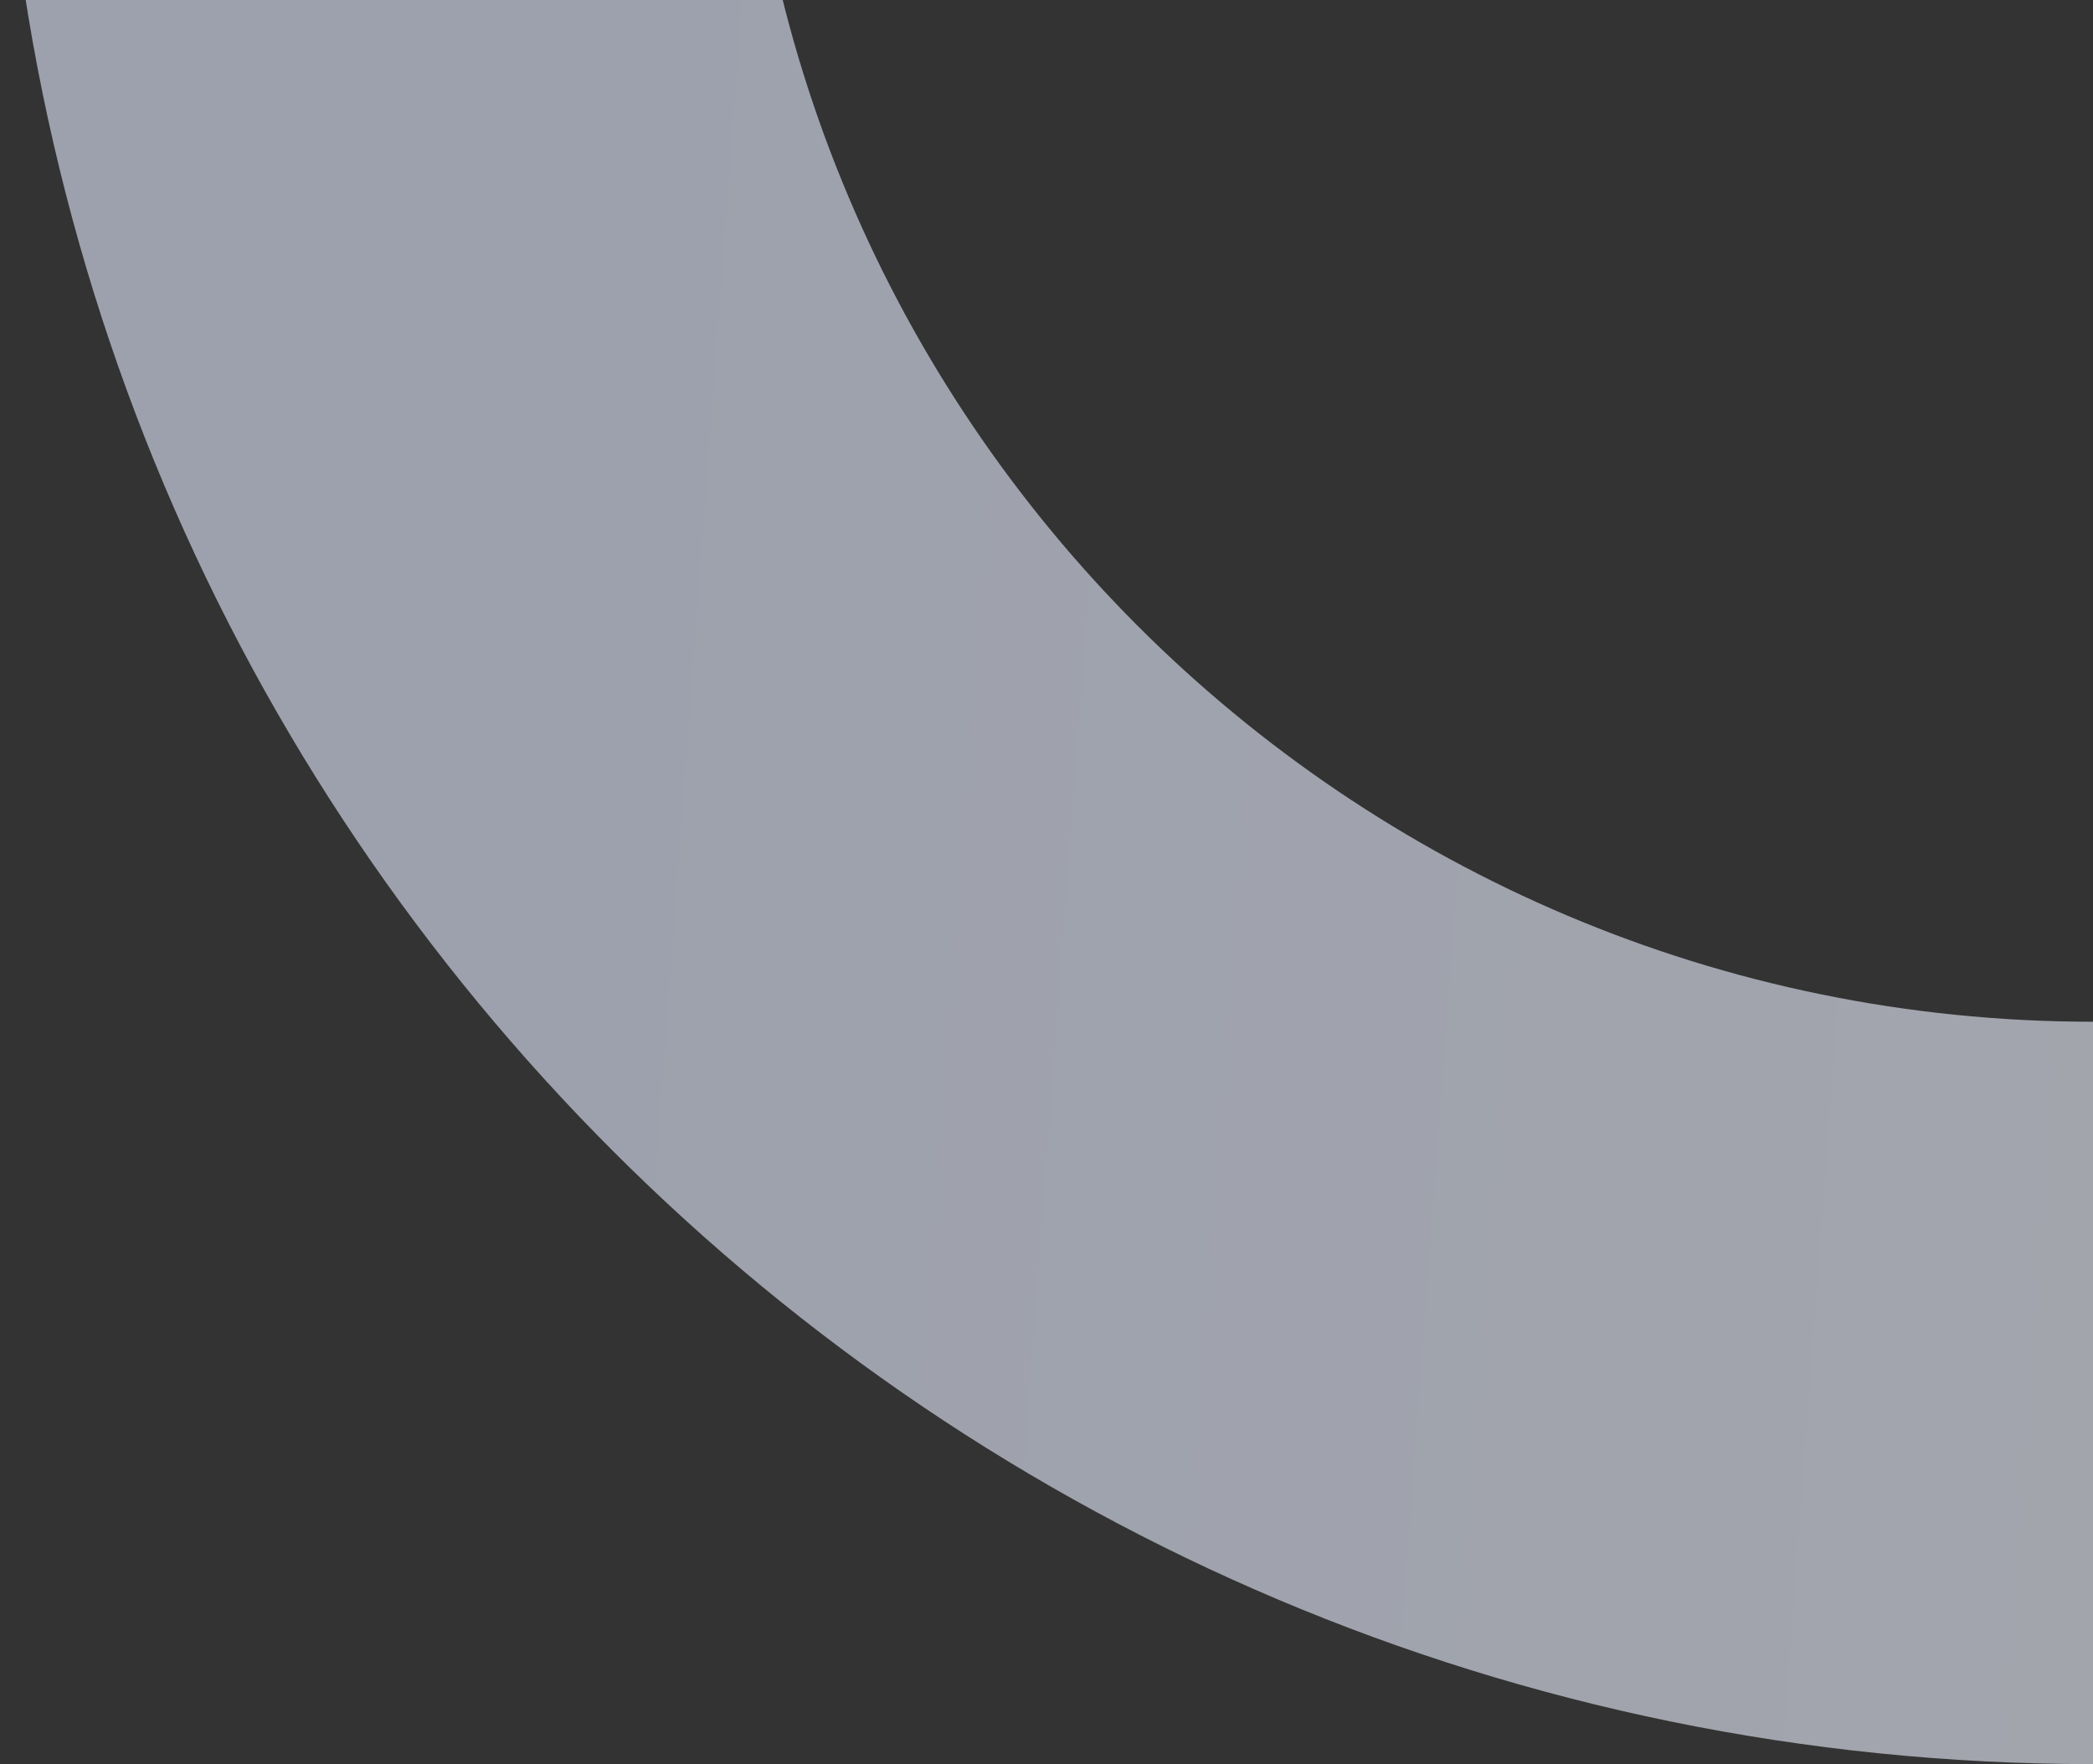 <?xml version="1.0" encoding="UTF-8"?>
<svg xmlns="http://www.w3.org/2000/svg" width="140" height="118" viewBox="0 0 140 118" fill="none">
  <rect x="0" y="0" width="140" height="118" fill="#333333" stroke="none"/>
  <path d="M280 -22C280 55.32 217.32 118 140 118C62.68 118 0 55.32 0 -22C0 -99.32 62.68 -162 140 -162C217.32 -162 280 -99.32 280 -22ZM49.657 -22C49.657 27.895 90.105 68.343 140 68.343C189.895 68.343 230.343 27.895 230.343 -22C230.343 -71.895 189.895 -112.343 140 -112.343C90.105 -112.343 49.657 -71.895 49.657 -22Z" fill="url(#paint0_linear_1853_1195)" fill-opacity="0.6"></path>
  <defs>
    <linearGradient id="paint0_linear_1853_1195" x1="34.3" y1="31.433" x2="267.754" y2="48.672" gradientUnits="userSpaceOnUse">
      <stop stop-color="#E4EBFF"></stop>
      <stop offset="1" stop-color="#F9FAFF"></stop>
    </linearGradient>
  </defs>
</svg>
